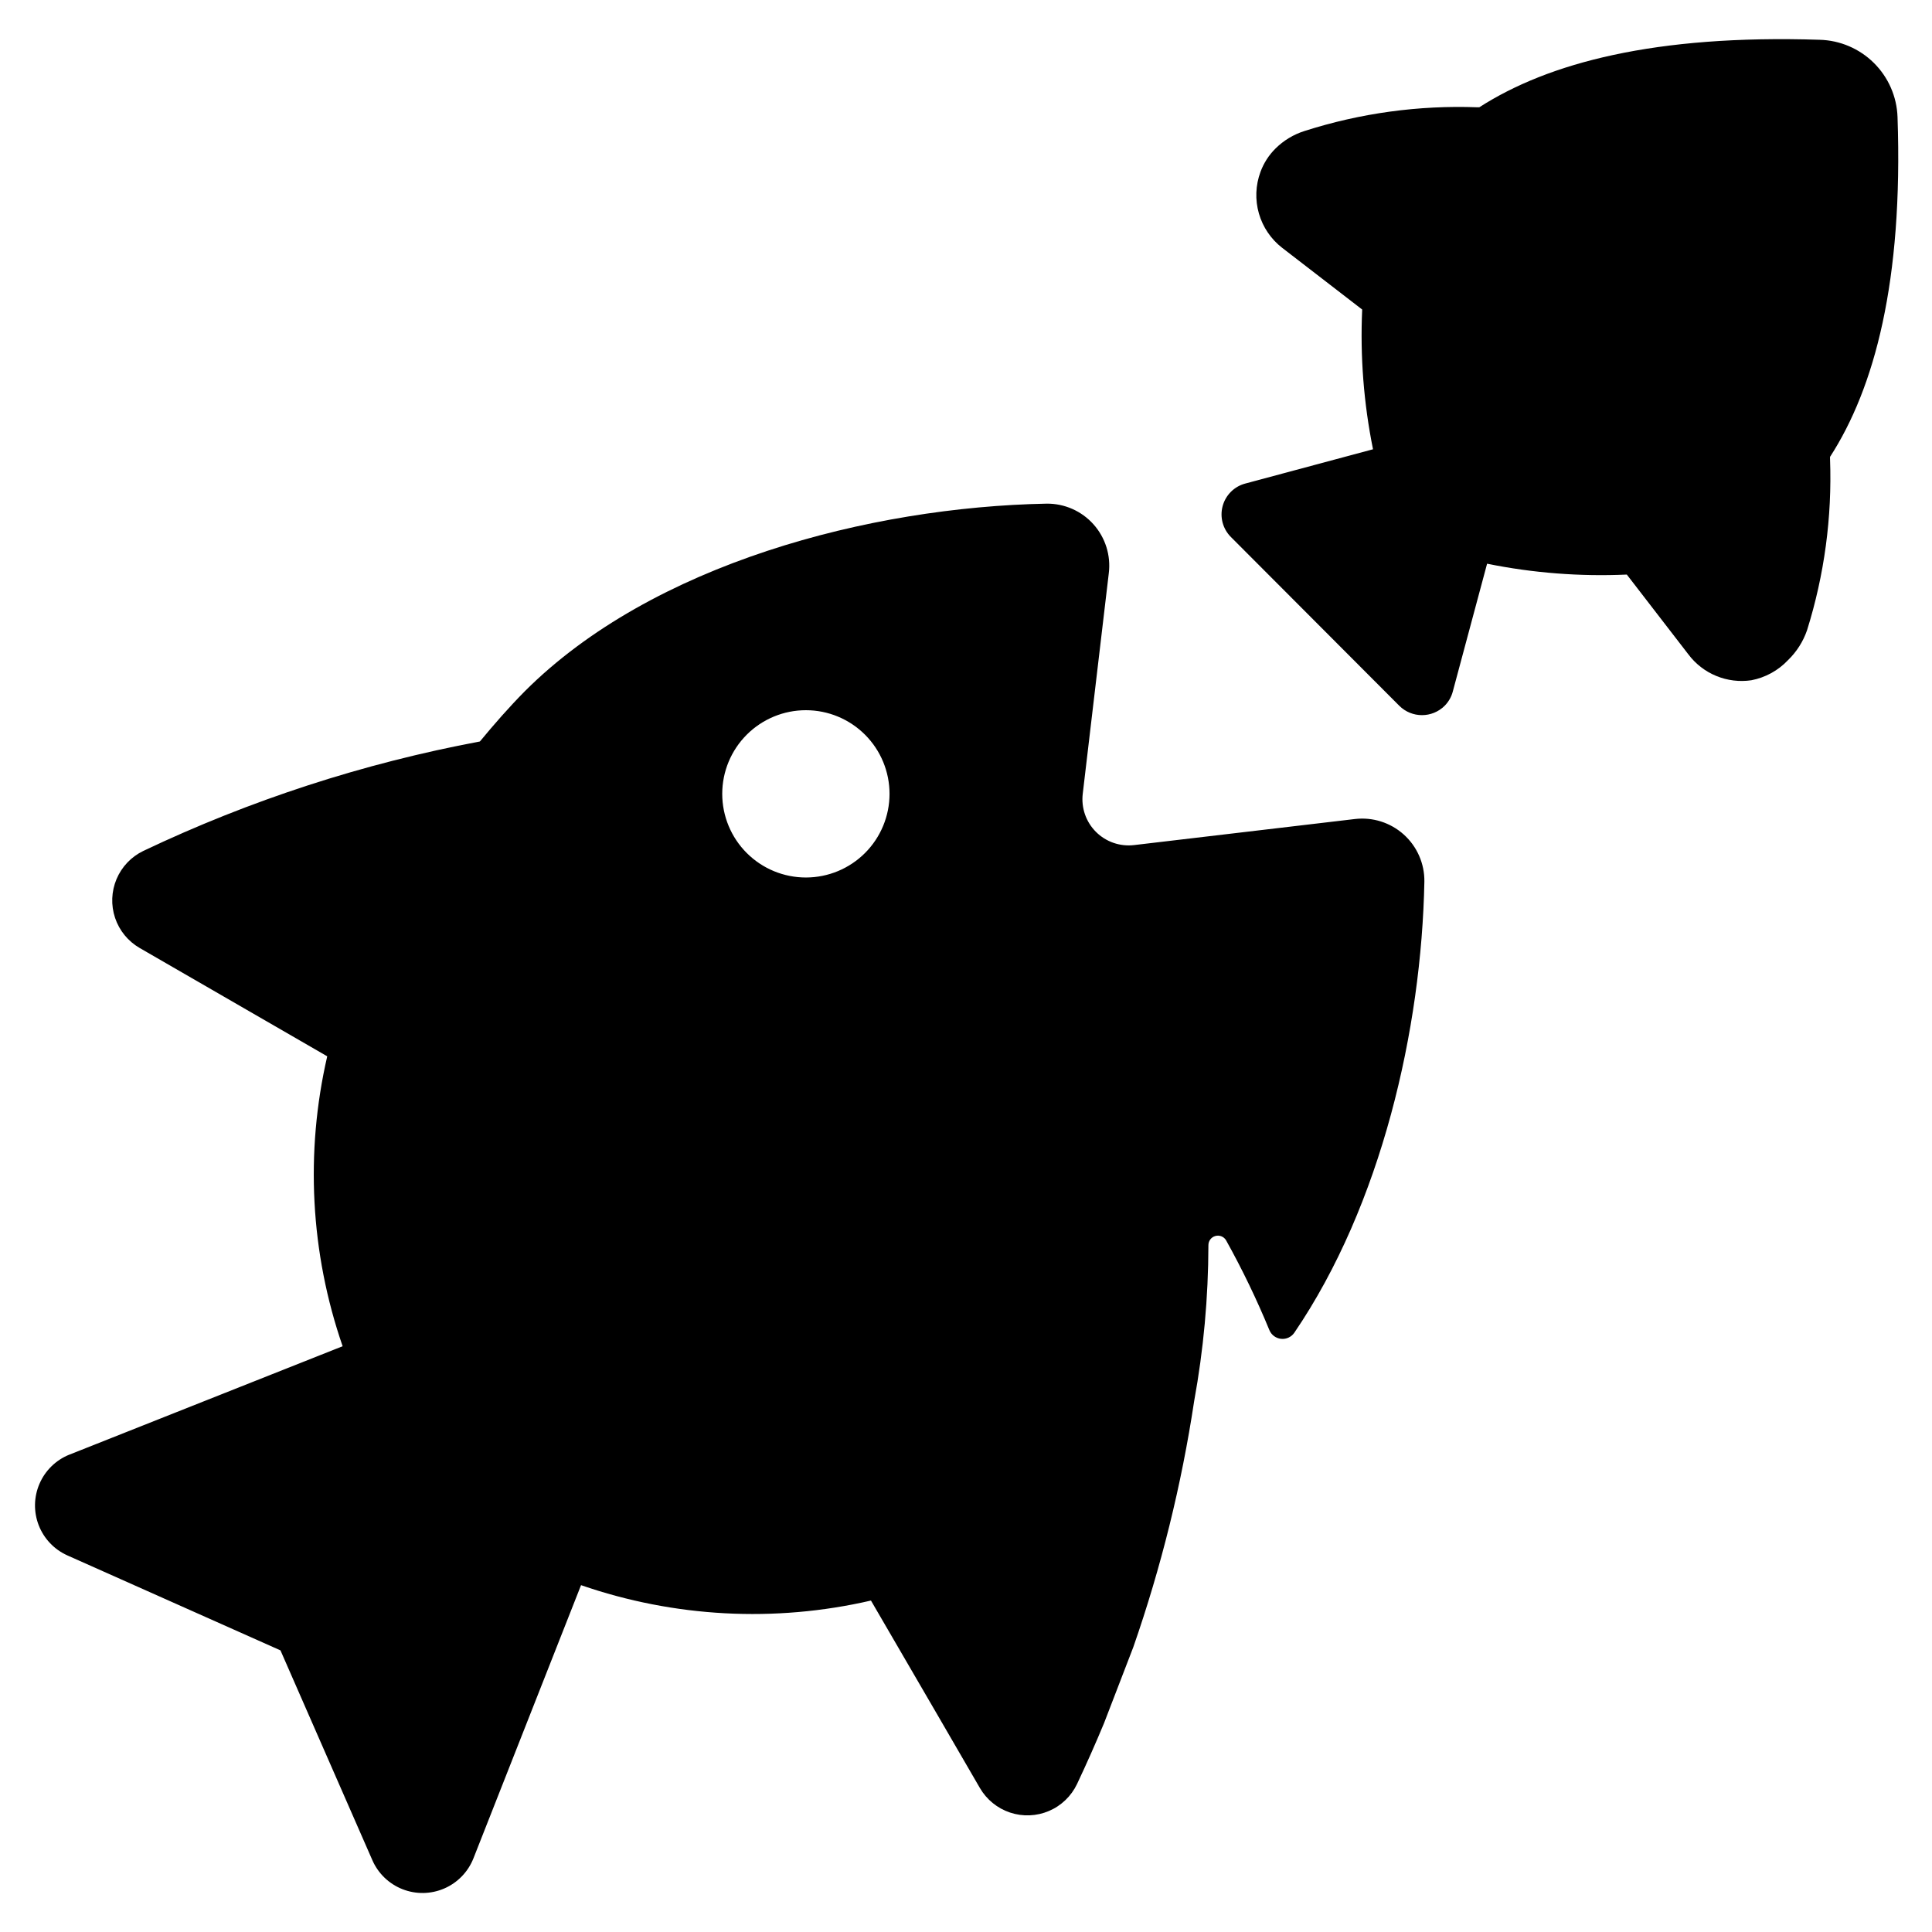 <?xml version="1.0" encoding="UTF-8"?>
<!-- Uploaded to: SVG Repo, www.svgrepo.com, Generator: SVG Repo Mixer Tools -->
<svg fill="#000000" width="800px" height="800px" version="1.1" viewBox="144 144 512 512" xmlns="http://www.w3.org/2000/svg">
 <path d="m470.23 286.34c-2.164-2.141-3.012-5.281-2.219-8.219s3.102-5.227 6.047-5.988l33.805-9.07c-2.465-12.18-3.43-24.613-2.871-37.031l-21.16-16.324v0.004c-2.988-2.305-5.164-5.5-6.207-9.125s-0.898-7.492 0.414-11.027c0.855-2.332 2.215-4.449 3.981-6.199 2.148-2.129 4.773-3.719 7.656-4.633 14.801-4.742 30.316-6.871 45.848-6.297h0.504c18.34-11.793 46.652-19.297 90.184-17.887 5.398 0.137 10.543 2.332 14.383 6.133 3.836 3.801 6.082 8.922 6.269 14.32 1.512 43.527-6.098 71.844-17.887 90.082v0.605h0.004c0.562 15.352-1.5 30.684-6.098 45.344-1.031 2.996-2.758 5.703-5.035 7.91-2.598 2.758-6.004 4.629-9.727 5.34-3.137 0.461-6.344 0.07-9.277-1.137-2.938-1.203-5.492-3.18-7.398-5.715l-16.324-21.16c-12.414 0.555-24.848-0.41-37.027-2.875l-9.07 33.805v0.004c-0.367 1.445-1.117 2.766-2.164 3.828-3.328 3.324-8.719 3.324-12.043 0zm-307.93 243.19 72.5-28.766c-8.547-24.719-9.961-51.348-4.082-76.832l-49.727-28.719c-3.062-1.777-5.371-4.606-6.496-7.965-1.125-3.356-0.988-7.004 0.383-10.27 1.371-3.262 3.887-5.914 7.07-7.457 28.363-13.488 58.355-23.242 89.227-29.02 3.828-4.637 7.758-9.117 11.891-13.301 33.805-33.805 91.391-48.82 138.3-49.727h-0.004c4.738-0.051 9.266 1.945 12.422 5.481 3.156 3.531 4.637 8.258 4.055 12.957l-6.902 58.441c-0.445 3.727 0.844 7.453 3.5 10.105 2.652 2.652 6.375 3.941 10.102 3.5l58.492-6.902c4.715-0.566 9.449 0.93 12.98 4.106 3.531 3.176 5.523 7.719 5.461 12.469-0.754 39.094-11.387 85.648-34.461 119.55-0.781 1.141-2.121 1.766-3.496 1.629s-2.566-1.012-3.106-2.285c-3.359-8.16-7.195-16.117-11.488-23.828-0.578-0.98-1.746-1.449-2.844-1.141-1.098 0.305-1.852 1.309-1.84 2.449-0.027 13.855-1.293 27.684-3.777 41.312-3.348 22.184-8.746 44.008-16.125 65.191l-7.758 20.152c-2.215 5.34-4.586 10.68-7.152 16.121v0.004c-1.527 3.207-4.172 5.75-7.441 7.144-3.266 1.391-6.934 1.543-10.305 0.422-3.371-1.121-6.215-3.438-8-6.508l-10.934-18.844-17.934-30.832c-25.484 5.879-52.113 4.465-76.832-4.082l-28.516 72.398c-1.414 3.578-4.188 6.445-7.719 7.981-3.527 1.531-7.519 1.598-11.098 0.188-3.582-1.414-6.453-4.188-7.984-7.715l-24.336-55.57-56.527-25.191c-3.465-1.57-6.172-4.434-7.547-7.981-1.371-3.547-1.297-7.488 0.211-10.98 1.504-3.492 4.32-6.254 7.84-7.691zm179.61-159.46c4.16 4.152 9.797 6.481 15.672 6.477 5.879-0.004 11.512-2.344 15.664-6.5s6.488-9.793 6.488-15.668-2.336-11.512-6.488-15.668-9.785-6.496-15.664-6.5c-5.875-0.004-11.512 2.324-15.672 6.473-4.168 4.16-6.512 9.805-6.512 15.695 0 5.887 2.344 11.535 6.512 15.691z"/>
</svg>